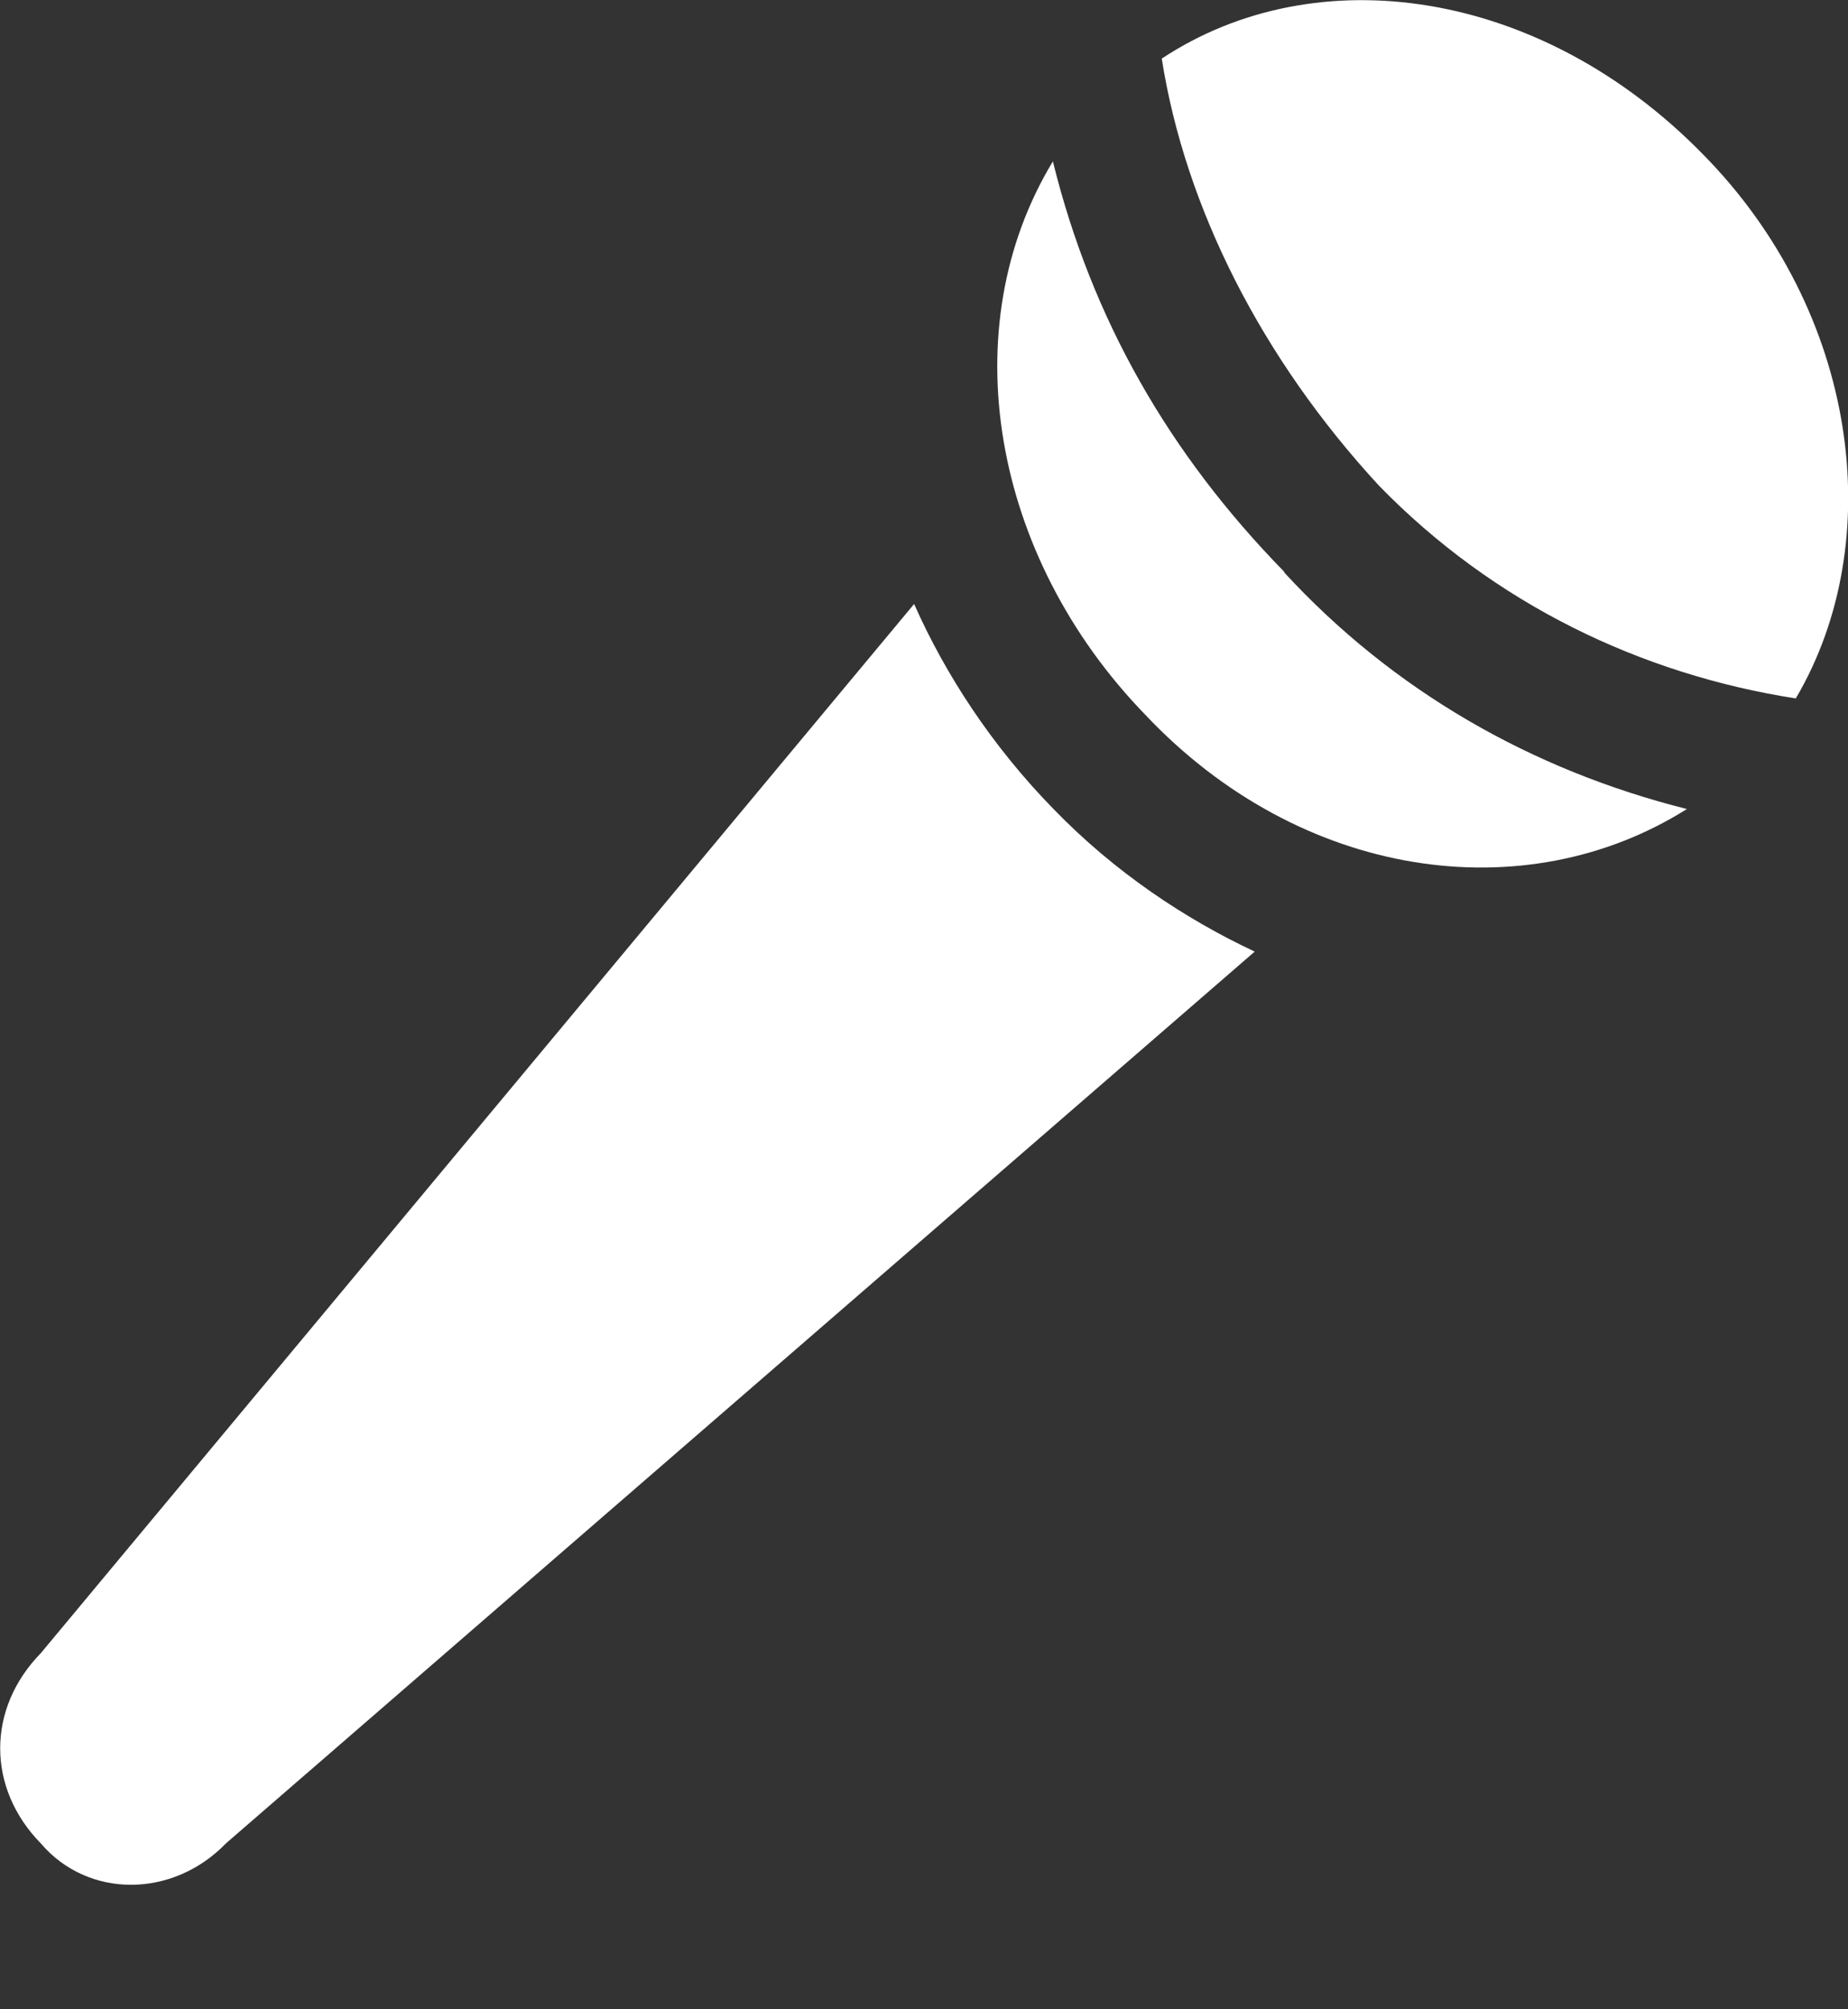 <svg width="23" height="25" viewBox="0 0 23 25" fill="none" xmlns="http://www.w3.org/2000/svg">
<rect x="0" y="0" width="23" height="25" fill="#333333" stroke="none"/>
<g clip-path="url(#clip0_4_738)">
<path fill-rule="evenodd" clip-rule="evenodd" d="M14.459 0.729C16.384 -0.543 19.173 -0.146 21.194 1.919C23.127 3.879 23.507 6.73 22.35 8.69C20.425 8.39 18.595 7.515 17.161 6.041C15.711 4.47 14.752 2.592 14.459 0.729ZM15.988 7.119C14.546 5.645 13.588 3.968 13.104 2.008C11.852 4.074 12.336 6.916 14.253 8.892C16.186 10.941 18.975 11.338 20.995 10.066C19.062 9.581 17.335 8.592 15.98 7.119H15.988ZM13.112 10.066C12.344 9.281 11.765 8.39 11.377 7.515L0.507 20.57C-0.166 21.259 -0.166 22.247 0.507 22.935C1.093 23.623 2.147 23.623 2.813 22.935L15.616 11.84C14.752 11.435 13.873 10.852 13.112 10.066Z" fill="white"/>
</g>
<defs>
<clipPath id="clip0_4_738">
<rect width="23" height="25" fill="white"/>
</clipPath>
</defs>
</svg>
